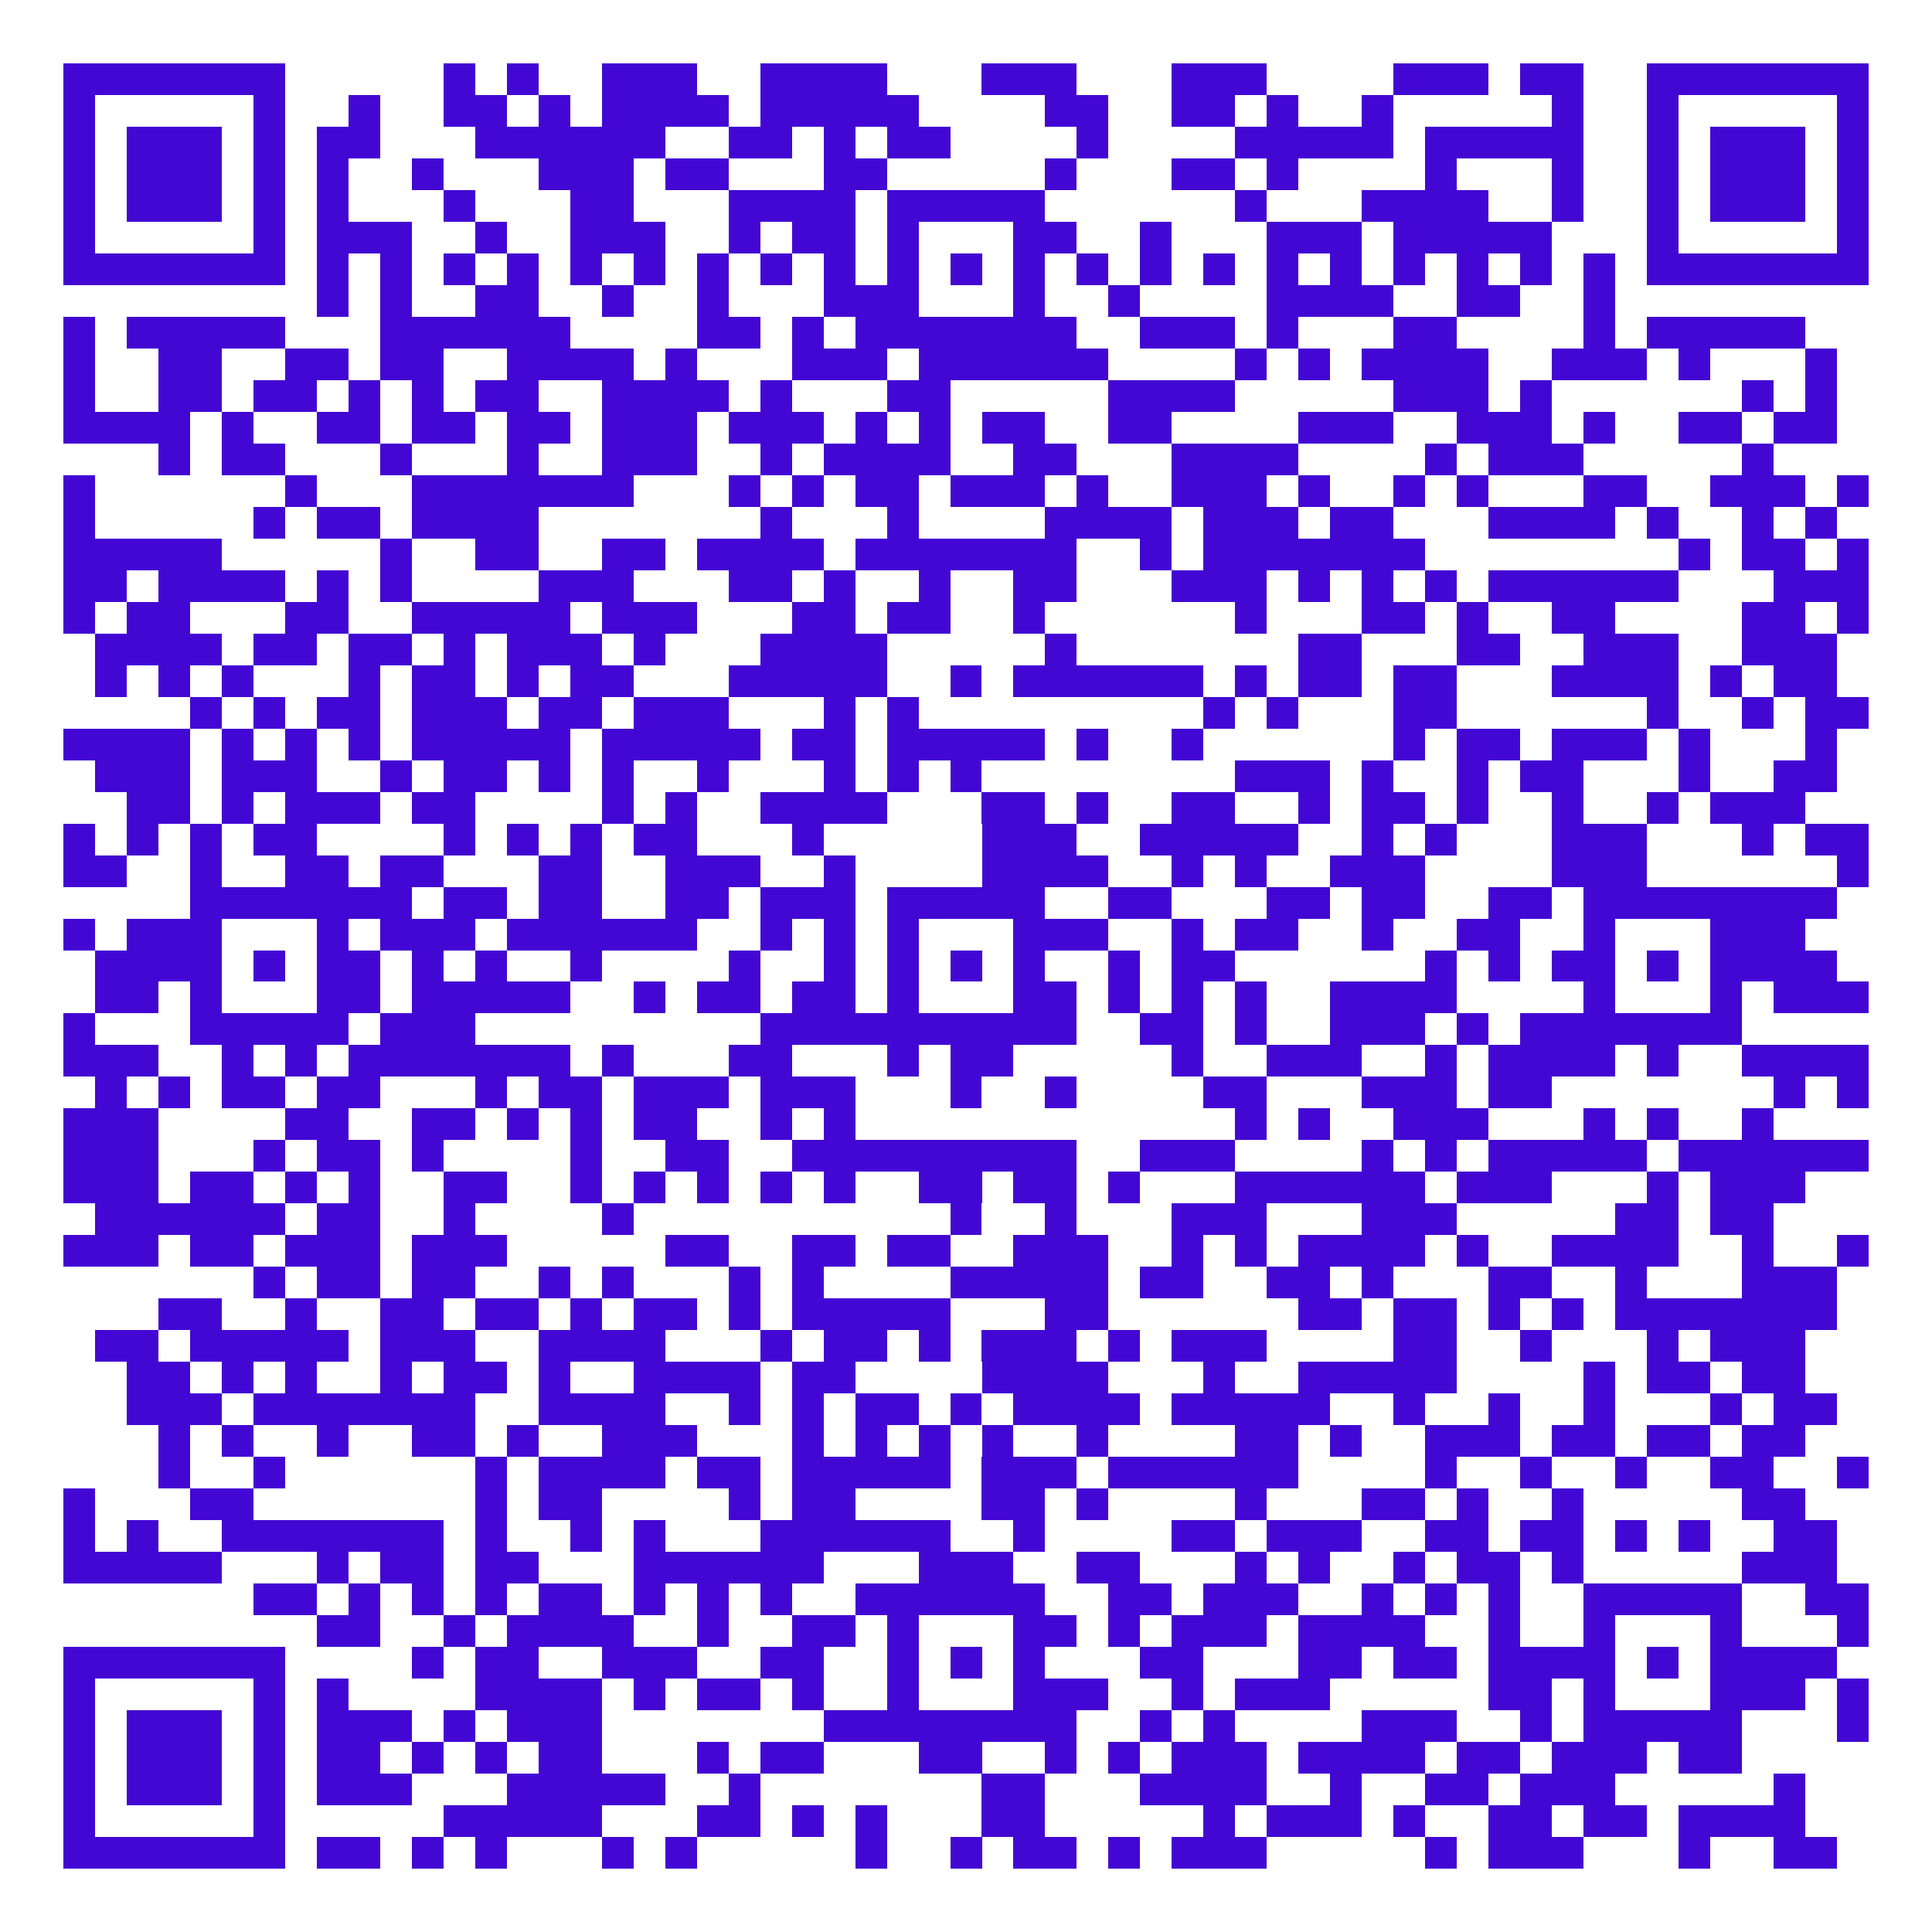 <?xml version="1.0" encoding="UTF-8"?>
<!DOCTYPE svg PUBLIC '-//W3C//DTD SVG 1.0//EN'
          'http://www.w3.org/TR/2001/REC-SVG-20010904/DTD/svg10.dtd'>
<svg fill="#fff" height="61" shape-rendering="crispEdges" style="fill: #fff;" viewBox="0 0 61 61" width="61" xmlns="http://www.w3.org/2000/svg" xmlns:xlink="http://www.w3.org/1999/xlink"
><path d="M0 0h61v61H0z"
  /><path d="M2 2.5h7m5 0h1m1 0h1m2 0h3m2 0h4m3 0h3m3 0h3m4 0h3m1 0h2m2 0h7M2 3.5h1m5 0h1m2 0h1m2 0h2m1 0h1m1 0h4m1 0h5m4 0h2m2 0h2m1 0h1m2 0h1m5 0h1m2 0h1m5 0h1M2 4.5h1m1 0h3m1 0h1m1 0h2m3 0h6m2 0h2m1 0h1m1 0h2m4 0h1m4 0h5m1 0h5m2 0h1m1 0h3m1 0h1M2 5.5h1m1 0h3m1 0h1m1 0h1m2 0h1m3 0h3m1 0h2m3 0h2m5 0h1m3 0h2m1 0h1m4 0h1m3 0h1m2 0h1m1 0h3m1 0h1M2 6.5h1m1 0h3m1 0h1m1 0h1m3 0h1m3 0h2m3 0h4m1 0h5m6 0h1m3 0h4m2 0h1m2 0h1m1 0h3m1 0h1M2 7.5h1m5 0h1m1 0h3m2 0h1m2 0h3m2 0h1m1 0h2m1 0h1m3 0h2m2 0h1m3 0h3m1 0h5m3 0h1m5 0h1M2 8.5h7m1 0h1m1 0h1m1 0h1m1 0h1m1 0h1m1 0h1m1 0h1m1 0h1m1 0h1m1 0h1m1 0h1m1 0h1m1 0h1m1 0h1m1 0h1m1 0h1m1 0h1m1 0h1m1 0h1m1 0h1m1 0h1m1 0h7M10 9.5h1m1 0h1m2 0h2m2 0h1m2 0h1m3 0h3m3 0h1m2 0h1m4 0h4m2 0h2m2 0h1M2 10.5h1m1 0h5m3 0h6m4 0h2m1 0h1m1 0h7m2 0h3m1 0h1m3 0h2m4 0h1m1 0h5M2 11.5h1m2 0h2m2 0h2m1 0h2m2 0h4m1 0h1m3 0h3m1 0h6m4 0h1m1 0h1m1 0h4m2 0h3m1 0h1m3 0h1M2 12.5h1m2 0h2m1 0h2m1 0h1m1 0h1m1 0h2m2 0h4m1 0h1m3 0h2m5 0h4m5 0h3m1 0h1m6 0h1m1 0h1M2 13.5h4m1 0h1m2 0h2m1 0h2m1 0h2m1 0h3m1 0h3m1 0h1m1 0h1m1 0h2m2 0h2m4 0h3m2 0h3m1 0h1m2 0h2m1 0h2M5 14.5h1m1 0h2m3 0h1m3 0h1m2 0h3m2 0h1m1 0h4m2 0h2m3 0h4m4 0h1m1 0h3m5 0h1M2 15.5h1m6 0h1m3 0h7m3 0h1m1 0h1m1 0h2m1 0h3m1 0h1m2 0h3m1 0h1m2 0h1m1 0h1m3 0h2m2 0h3m1 0h1M2 16.5h1m5 0h1m1 0h2m1 0h4m7 0h1m3 0h1m4 0h4m1 0h3m1 0h2m3 0h4m1 0h1m2 0h1m1 0h1M2 17.5h5m5 0h1m2 0h2m2 0h2m1 0h4m1 0h7m2 0h1m1 0h7m8 0h1m1 0h2m1 0h1M2 18.5h2m1 0h4m1 0h1m1 0h1m4 0h3m3 0h2m1 0h1m2 0h1m2 0h2m3 0h3m1 0h1m1 0h1m1 0h1m1 0h6m3 0h3M2 19.5h1m1 0h2m3 0h2m2 0h5m1 0h3m3 0h2m1 0h2m2 0h1m6 0h1m3 0h2m1 0h1m2 0h2m4 0h2m1 0h1M3 20.5h4m1 0h2m1 0h2m1 0h1m1 0h3m1 0h1m3 0h4m5 0h1m7 0h2m3 0h2m2 0h3m2 0h3M3 21.5h1m1 0h1m1 0h1m3 0h1m1 0h2m1 0h1m1 0h2m3 0h5m2 0h1m1 0h6m1 0h1m1 0h2m1 0h2m3 0h4m1 0h1m1 0h2M6 22.5h1m1 0h1m1 0h2m1 0h3m1 0h2m1 0h3m3 0h1m1 0h1m9 0h1m1 0h1m3 0h2m6 0h1m2 0h1m1 0h2M2 23.5h4m1 0h1m1 0h1m1 0h1m1 0h5m1 0h5m1 0h2m1 0h5m1 0h1m2 0h1m6 0h1m1 0h2m1 0h3m1 0h1m3 0h1M3 24.5h3m1 0h3m2 0h1m1 0h2m1 0h1m1 0h1m2 0h1m3 0h1m1 0h1m1 0h1m8 0h3m1 0h1m2 0h1m1 0h2m3 0h1m2 0h2M4 25.5h2m1 0h1m1 0h3m1 0h2m4 0h1m1 0h1m2 0h4m3 0h2m1 0h1m2 0h2m2 0h1m1 0h2m1 0h1m2 0h1m2 0h1m1 0h3M2 26.5h1m1 0h1m1 0h1m1 0h2m4 0h1m1 0h1m1 0h1m1 0h2m3 0h1m5 0h3m2 0h5m2 0h1m1 0h1m3 0h3m3 0h1m1 0h2M2 27.5h2m2 0h1m2 0h2m1 0h2m3 0h2m2 0h3m2 0h1m4 0h4m2 0h1m1 0h1m2 0h3m4 0h3m6 0h1M6 28.5h7m1 0h2m1 0h2m2 0h2m1 0h3m1 0h5m2 0h2m3 0h2m1 0h2m2 0h2m1 0h8M2 29.5h1m1 0h3m3 0h1m1 0h3m1 0h6m2 0h1m1 0h1m1 0h1m3 0h3m2 0h1m1 0h2m2 0h1m2 0h2m2 0h1m3 0h3M3 30.5h4m1 0h1m1 0h2m1 0h1m1 0h1m2 0h1m4 0h1m2 0h1m1 0h1m1 0h1m1 0h1m2 0h1m1 0h2m6 0h1m1 0h1m1 0h2m1 0h1m1 0h4M3 31.5h2m1 0h1m3 0h2m1 0h5m2 0h1m1 0h2m1 0h2m1 0h1m3 0h2m1 0h1m1 0h1m1 0h1m2 0h4m4 0h1m3 0h1m1 0h3M2 32.5h1m3 0h5m1 0h3m9 0h10m2 0h2m1 0h1m2 0h3m1 0h1m1 0h7M2 33.5h3m2 0h1m1 0h1m1 0h7m1 0h1m3 0h2m3 0h1m1 0h2m5 0h1m2 0h3m2 0h1m1 0h4m1 0h1m2 0h4M3 34.5h1m1 0h1m1 0h2m1 0h2m3 0h1m1 0h2m1 0h3m1 0h3m3 0h1m2 0h1m4 0h2m3 0h3m1 0h2m7 0h1m1 0h1M2 35.5h3m4 0h2m2 0h2m1 0h1m1 0h1m1 0h2m2 0h1m1 0h1m12 0h1m1 0h1m2 0h3m3 0h1m1 0h1m2 0h1M2 36.5h3m3 0h1m1 0h2m1 0h1m4 0h1m2 0h2m2 0h9m2 0h3m4 0h1m1 0h1m1 0h5m1 0h6M2 37.5h3m1 0h2m1 0h1m1 0h1m2 0h2m2 0h1m1 0h1m1 0h1m1 0h1m1 0h1m2 0h2m1 0h2m1 0h1m3 0h6m1 0h3m3 0h1m1 0h3M3 38.5h6m1 0h2m2 0h1m4 0h1m10 0h1m2 0h1m3 0h3m3 0h3m5 0h2m1 0h2M2 39.5h3m1 0h2m1 0h3m1 0h3m5 0h2m2 0h2m1 0h2m2 0h3m2 0h1m1 0h1m1 0h4m1 0h1m2 0h4m2 0h1m2 0h1M8 40.5h1m1 0h2m1 0h2m2 0h1m1 0h1m3 0h1m1 0h1m4 0h5m1 0h2m2 0h2m1 0h1m3 0h2m2 0h1m3 0h3M5 41.5h2m2 0h1m2 0h2m1 0h2m1 0h1m1 0h2m1 0h1m1 0h5m3 0h2m6 0h2m1 0h2m1 0h1m1 0h1m1 0h7M3 42.5h2m1 0h5m1 0h3m2 0h4m3 0h1m1 0h2m1 0h1m1 0h3m1 0h1m1 0h3m4 0h2m2 0h1m3 0h1m1 0h3M4 43.5h2m1 0h1m1 0h1m2 0h1m1 0h2m1 0h1m2 0h4m1 0h2m4 0h4m3 0h1m2 0h5m4 0h1m1 0h2m1 0h2M4 44.5h3m1 0h7m2 0h4m2 0h1m1 0h1m1 0h2m1 0h1m1 0h4m1 0h5m2 0h1m2 0h1m2 0h1m3 0h1m1 0h2M5 45.5h1m1 0h1m2 0h1m2 0h2m1 0h1m2 0h3m3 0h1m1 0h1m1 0h1m1 0h1m2 0h1m4 0h2m1 0h1m2 0h3m1 0h2m1 0h2m1 0h2M5 46.5h1m2 0h1m6 0h1m1 0h4m1 0h2m1 0h5m1 0h3m1 0h6m4 0h1m2 0h1m2 0h1m2 0h2m2 0h1M2 47.5h1m3 0h2m7 0h1m1 0h2m4 0h1m1 0h2m4 0h2m1 0h1m4 0h1m3 0h2m1 0h1m2 0h1m5 0h2M2 48.5h1m1 0h1m2 0h7m1 0h1m2 0h1m1 0h1m3 0h6m2 0h1m4 0h2m1 0h3m2 0h2m1 0h2m1 0h1m1 0h1m2 0h2M2 49.5h5m3 0h1m1 0h2m1 0h2m3 0h6m3 0h3m2 0h2m3 0h1m1 0h1m2 0h1m1 0h2m1 0h1m5 0h3M8 50.5h2m1 0h1m1 0h1m1 0h1m1 0h2m1 0h1m1 0h1m1 0h1m2 0h6m2 0h2m1 0h3m2 0h1m1 0h1m1 0h1m2 0h5m2 0h2M10 51.5h2m2 0h1m1 0h4m2 0h1m2 0h2m1 0h1m3 0h2m1 0h1m1 0h3m1 0h4m2 0h1m2 0h1m3 0h1m3 0h1M2 52.5h7m4 0h1m1 0h2m2 0h3m2 0h2m2 0h1m1 0h1m1 0h1m3 0h2m3 0h2m1 0h2m1 0h4m1 0h1m1 0h4M2 53.5h1m5 0h1m1 0h1m4 0h4m1 0h1m1 0h2m1 0h1m2 0h1m3 0h3m2 0h1m1 0h3m5 0h2m1 0h1m3 0h3m1 0h1M2 54.5h1m1 0h3m1 0h1m1 0h3m1 0h1m1 0h3m7 0h8m2 0h1m1 0h1m4 0h3m2 0h1m1 0h5m3 0h1M2 55.5h1m1 0h3m1 0h1m1 0h2m1 0h1m1 0h1m1 0h2m3 0h1m1 0h2m3 0h2m2 0h1m1 0h1m1 0h3m1 0h4m1 0h2m1 0h3m1 0h2M2 56.5h1m1 0h3m1 0h1m1 0h3m3 0h5m2 0h1m7 0h2m3 0h4m2 0h1m2 0h2m1 0h3m5 0h1M2 57.5h1m5 0h1m5 0h5m3 0h2m1 0h1m1 0h1m3 0h2m5 0h1m1 0h3m1 0h1m2 0h2m1 0h2m1 0h4M2 58.5h7m1 0h2m1 0h1m1 0h1m3 0h1m1 0h1m5 0h1m2 0h1m1 0h2m1 0h1m1 0h3m5 0h1m1 0h3m3 0h1m2 0h2" stroke="#4307d4"
/></svg
>
